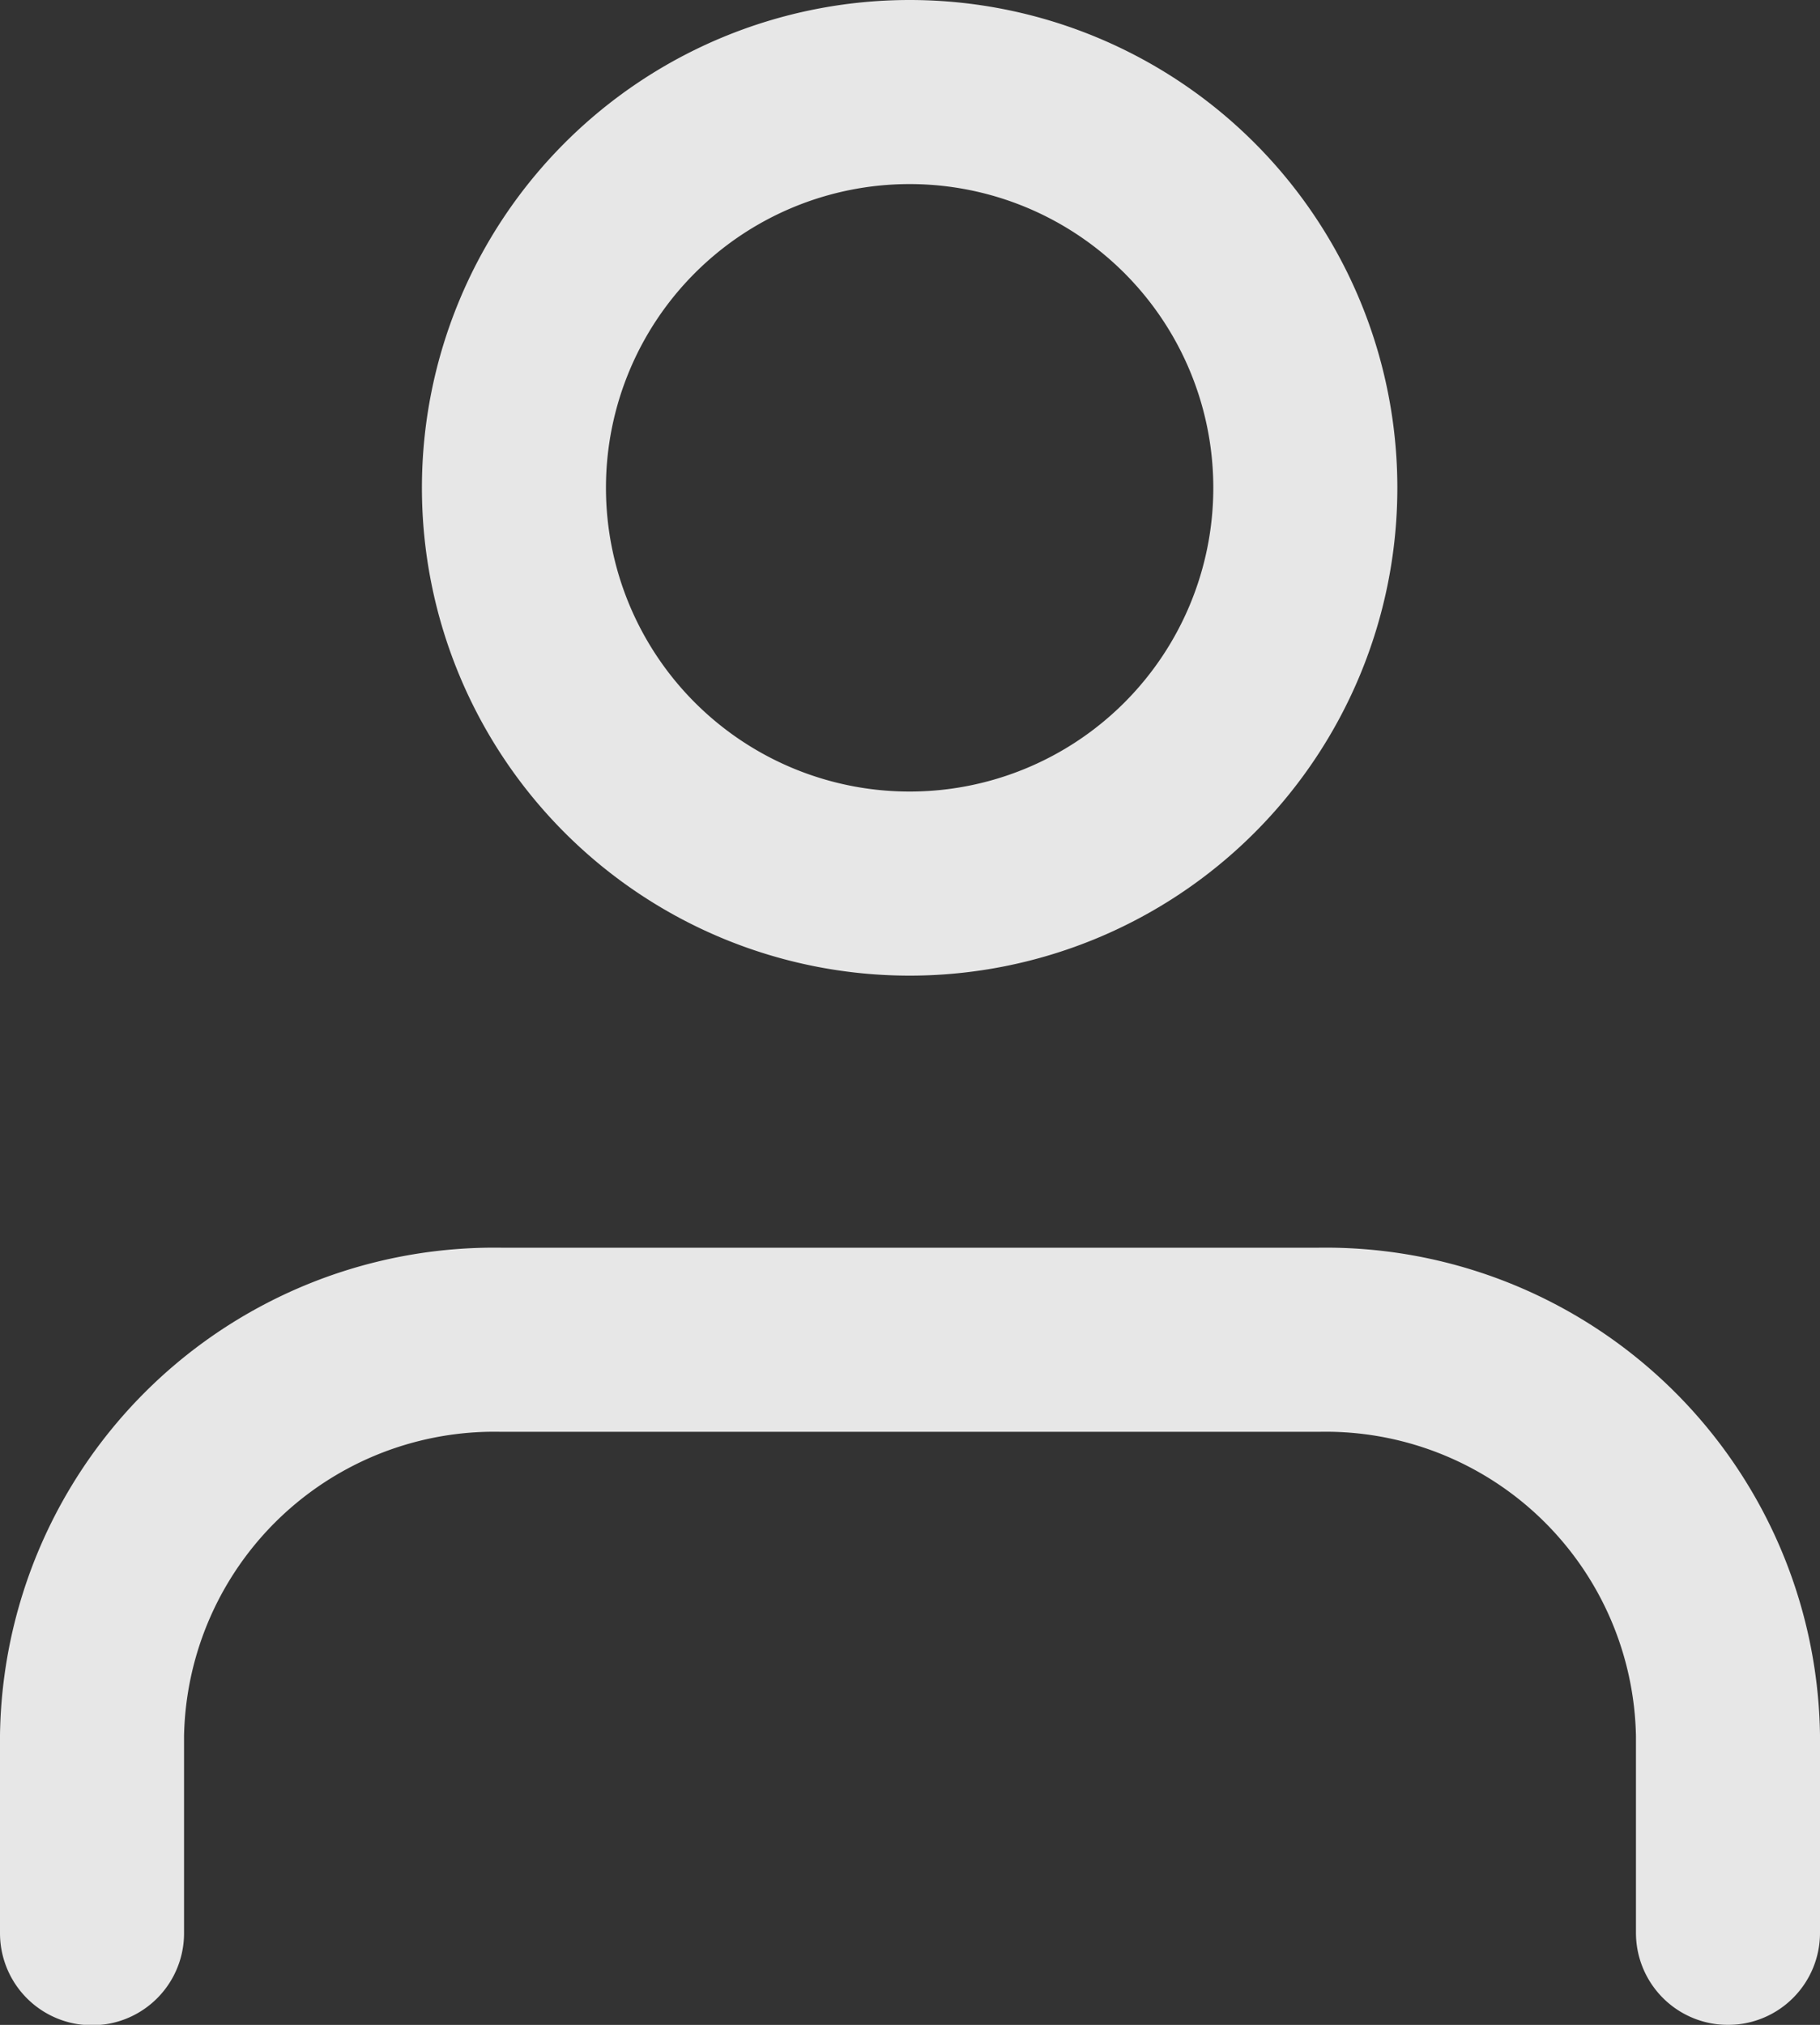 <svg xmlns="http://www.w3.org/2000/svg" width="19.778" height="22" viewBox="0 0 19.778 22">
  <rect x="0" y="0" width="19.778" height="22" fill="#333333" stroke="none"/>
  <g id="Icon_feather-user" data-name="Icon feather-user" transform="translate(-5 -3.5)" opacity="0.88">
    <path id="Path_2" data-name="Path 2" d="M23.778,28.944V26.8a4.372,4.372,0,0,0-4.444-4.3H10.444A4.372,4.372,0,0,0,6,26.8v2.148" transform="translate(0 -4.444)" fill="none" stroke="#fff" stroke-linecap="round" stroke-linejoin="round" stroke-width="2"/>
    <path id="Path_3" data-name="Path 3" d="M20.592,8.8a4.3,4.3,0,1,1-4.3-4.3A4.3,4.3,0,0,1,20.592,8.8Z" transform="translate(-1.407)" fill="none" stroke="#fff" stroke-linecap="round" stroke-linejoin="round" stroke-width="2"/>
  </g>
</svg>
